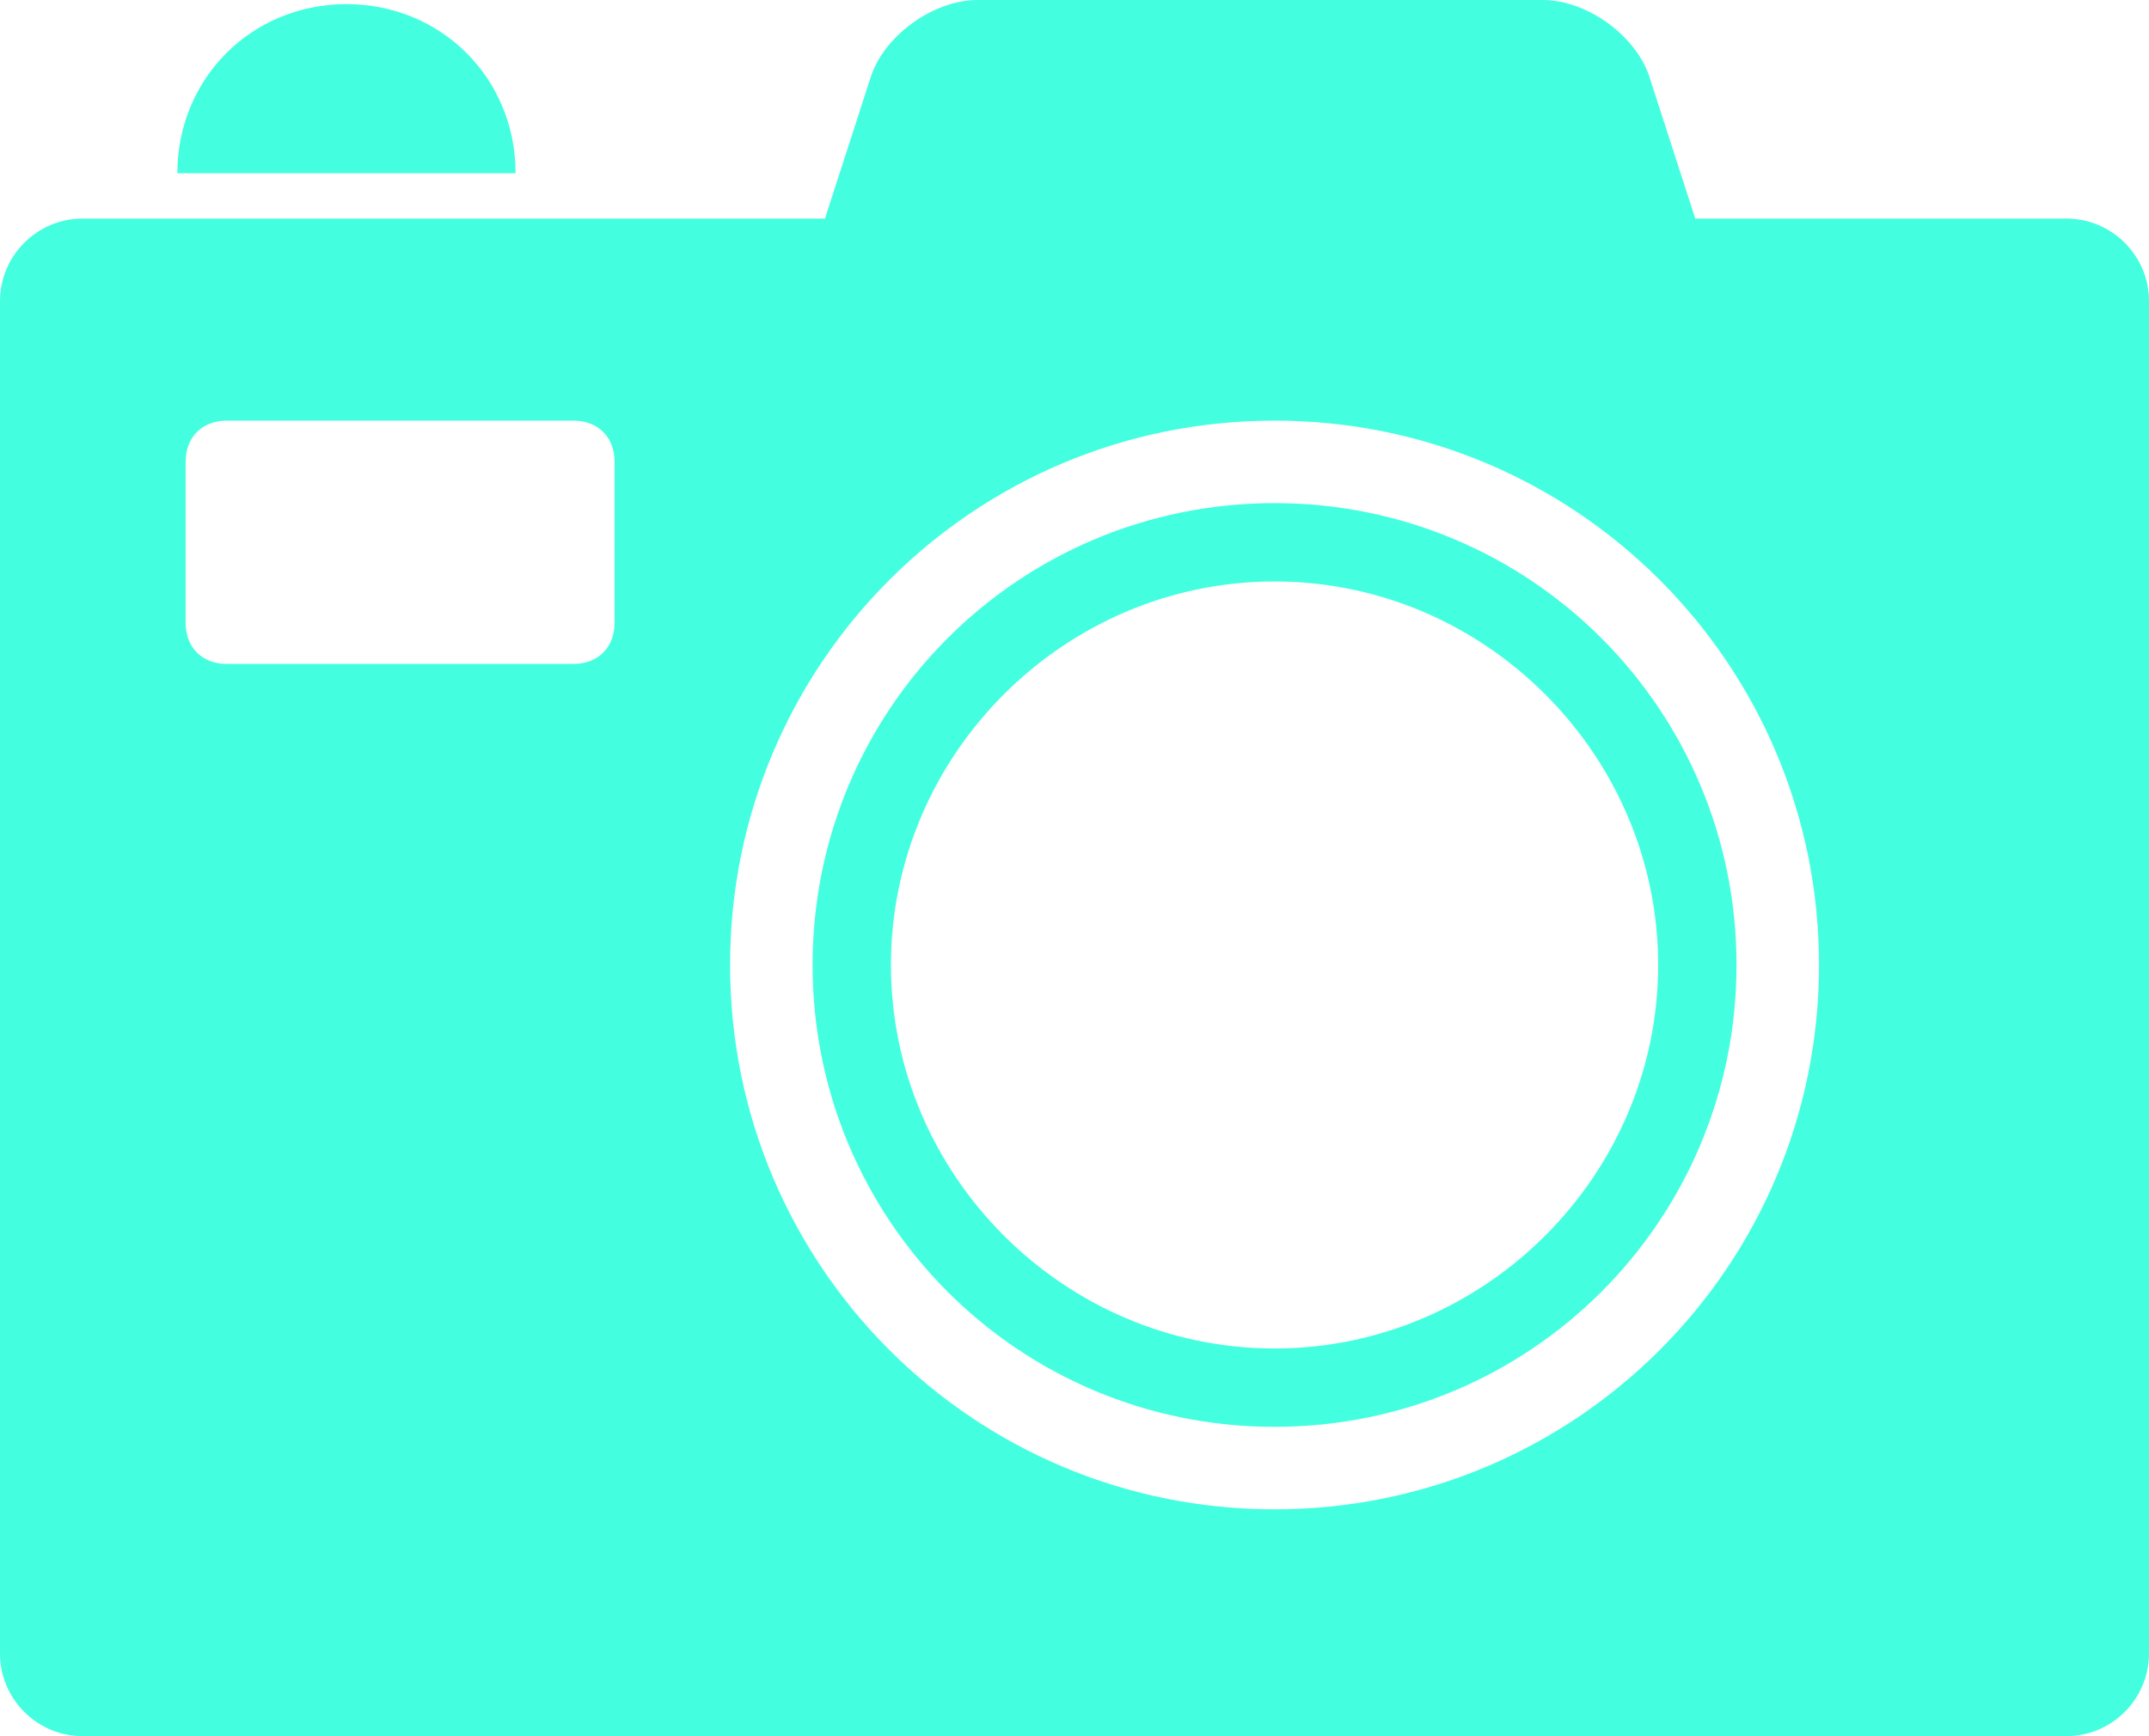<?xml version="1.0" encoding="utf-8"?>
<!-- Generator: Adobe Illustrator 24.3.0, SVG Export Plug-In . SVG Version: 6.00 Build 0)  -->
<svg version="1.1" id="레이어_1" xmlns="http://www.w3.org/2000/svg" xmlns:xlink="http://www.w3.org/1999/xlink" x="0px"
	 y="0px" viewBox="0 0 52.1 42.1" style="enable-background:new 0 0 52.1 42.1;" xml:space="preserve">
<style type="text/css">
	.st0{fill:#43FFE0;}
</style>
<g>
	<g>
		<path class="st0" d="M30.9,12.2c-6.2,0-11.2,5-11.2,11.2s5,11.2,11.2,11.2c6.2,0,11.2-5,11.2-11.2S37.1,12.2,30.9,12.2z
			 M30.9,32.7c-5.1,0-9.3-4.2-9.3-9.3c0-5.1,4.2-9.3,9.3-9.3c5.1,0,9.3,4.2,9.3,9.3C40.2,28.5,36,32.7,30.9,32.7z"/>
		<path class="st0" d="M12.5,4.2c0-2.3-1.8-4.1-4.1-4.1c-2.3,0-4.1,1.8-4.1,4.1v0L12.5,4.2L12.5,4.2z"/>
		<path class="st0" d="M50.1,5.3h-9L40,1.9c-0.3-1-1.5-1.9-2.6-1.9H23.7c-1.1,0-2.3,0.9-2.6,1.9L20,5.3H2c-1.1,0-2,0.9-2,2v32.8
			c0,1.1,0.9,2,2,2h48.1c1.1,0,2-0.9,2-2V7.3C52.1,6.2,51.2,5.3,50.1,5.3z M14.9,15.1c0,0.6-0.4,1-1,1H5.5c-0.6,0-1-0.4-1-1v-3.9
			c0-0.6,0.4-1,1-1h8.4c0.6,0,1,0.4,1,1V15.1z M30.9,36.6c-7.3,0-13.2-5.9-13.2-13.2c0-7.3,5.9-13.2,13.2-13.2
			c7.3,0,13.2,5.9,13.2,13.2C44.1,30.7,38.2,36.6,30.9,36.6z"/>
	</g>
</g>
</svg>
